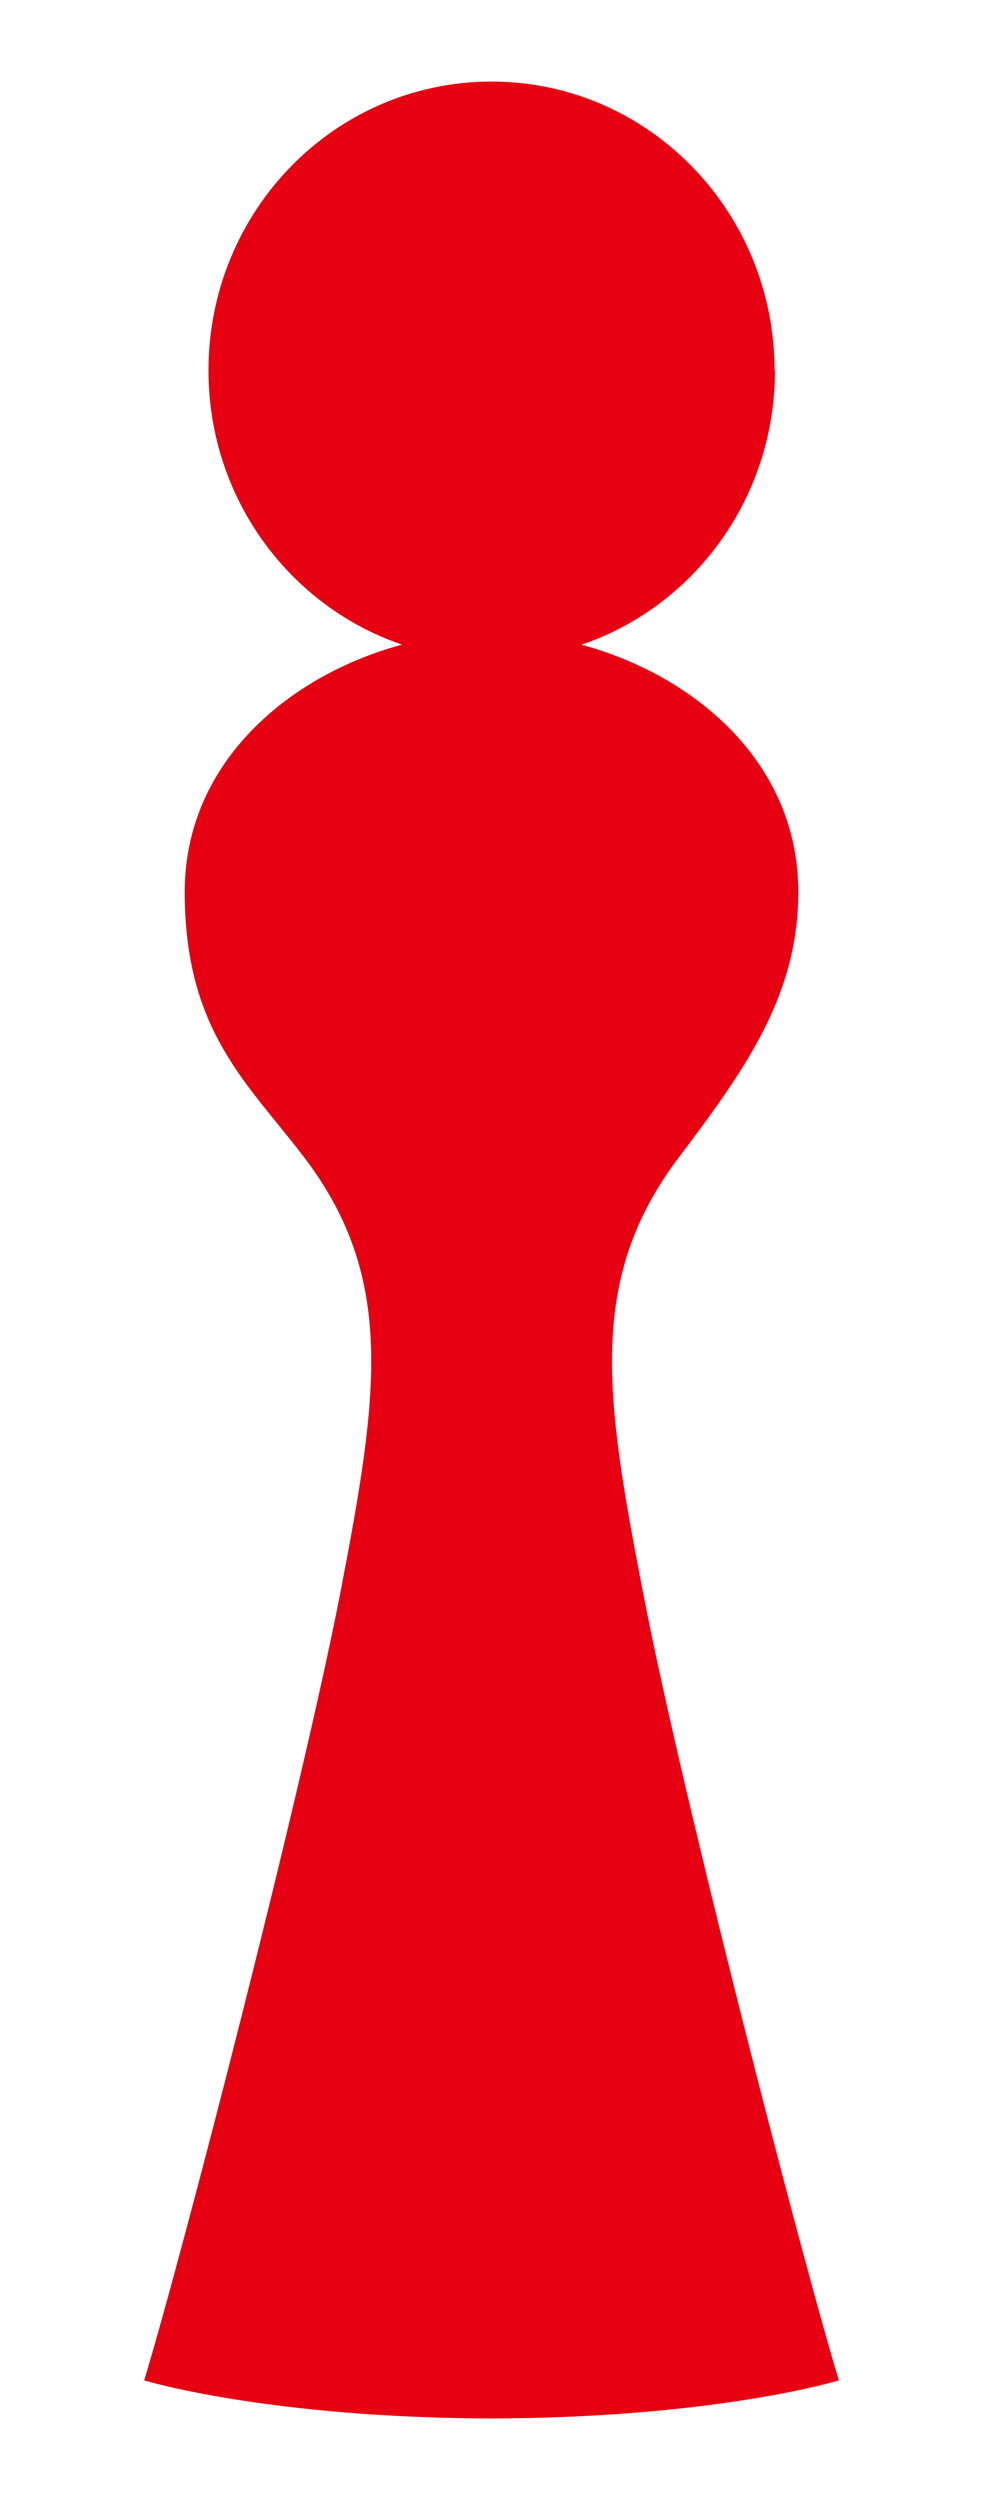 <?xml version="1.0" encoding="utf-8"?>
<svg height="61px" id="_レイヤー_2" viewBox="0 0 24 61" width="24px" xmlns="http://www.w3.org/2000/svg"><defs><style>.cls-1{fill:none;}.cls-2{fill:#e60012;}</style></defs><g id="_レイヤー_1-2"><path class="cls-2" d="M18.92,9.04c0,3.9-3.09,7.05-6.91,7.05s-6.92-3.15-6.92-7.05S8.18,1.99,12,1.99s6.91,3.16,6.91,7.05Z"/><path class="cls-2" d="M11.83,59.01c5.62,0,8.65-.93,8.65-.93-.95-3.14-3.83-14.29-4.78-19.22-.93-4.8-1.37-7.66.88-10.63,1.64-2.17,2.91-3.96,2.91-6.47,0-3.98-4.03-6.33-7.49-6.33s-7.49,2.36-7.49,6.33c0,3.38,1.51,4.64,2.91,6.47,2.26,2.96,1.81,5.83.89,10.63-.96,4.93-3.84,16.08-4.79,19.22,0,0,3.04.93,8.65.93h-.34Z"/><rect class="cls-1" height="24" transform="translate(42.5 18.5) rotate(90)" width="61" x="-18.5" y="18.5"/></g></svg>